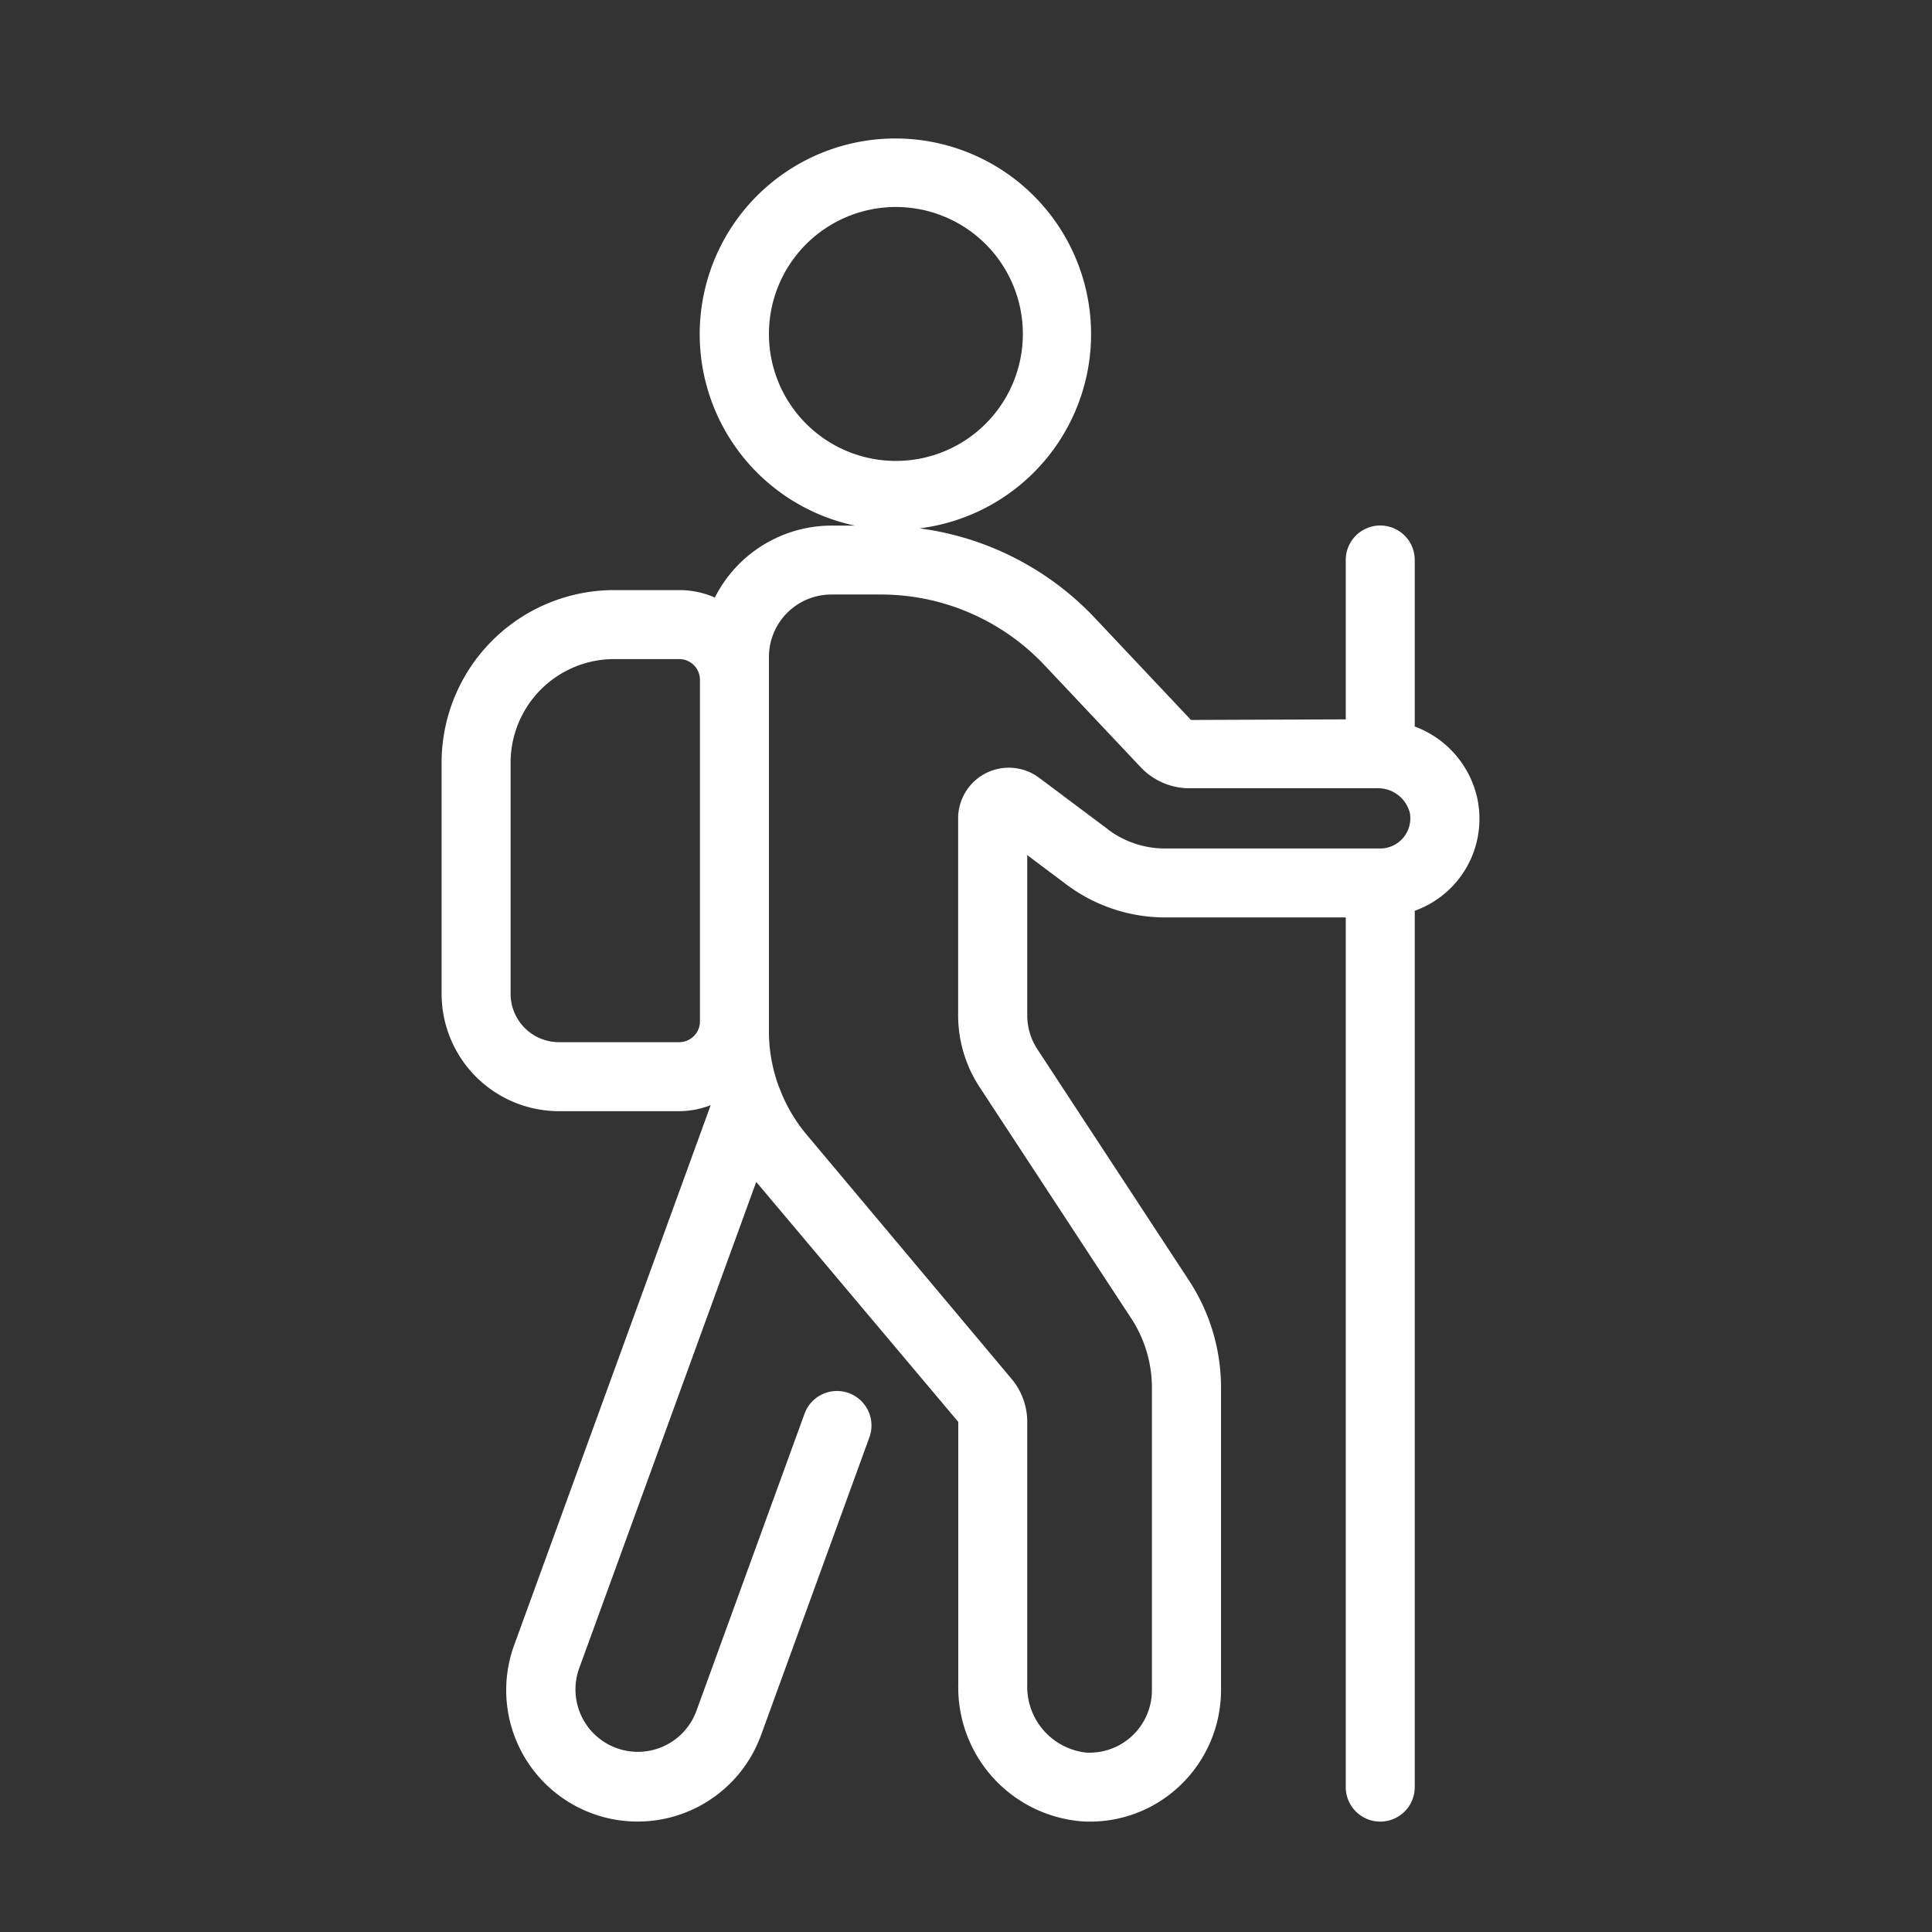 <svg xmlns="http://www.w3.org/2000/svg" xmlns:xlink="http://www.w3.org/1999/xlink" width="70" height="70" viewBox="0 0 70 70">
  <rect x="0" y="0" width="70" height="70" fill="#333333" stroke="none"/>
  <defs>
    <clipPath id="clip-path">
      <rect id="Rectangle_9" data-name="Rectangle 9" width="37.599" height="61" fill="none"/>
    </clipPath>
    <clipPath id="clip-hiking">
      <rect width="70" height="70"/>
    </clipPath>
  </defs>
  <g id="hiking" clip-path="url(#clip-hiking)">
    <rect width="70" height="70" fill="rgba(255,255,255,0)"/>
    <g id="Group_14" data-name="Group 14" transform="translate(16 5)">
      <g id="Group_13" data-name="Group 13" clip-path="url(#clip-path)">
        <path id="Path_77" data-name="Path 77" d="M37.551,24.055a3.6,3.6,0,0,0-2.292-2.732V15.29a1.25,1.25,0,1,0-2.5,0v5.774l-5.608.021-3.5-3.714a10.646,10.646,0,0,0-6.334-3.228,7.09,7.09,0,1,0-2.346-.1h-.85A4.749,4.749,0,0,0,9.9,16.649,3.216,3.216,0,0,0,8.61,16.38H6.25A6.256,6.256,0,0,0,0,22.63v8.38a4.255,4.255,0,0,0,4.25,4.25H8.61a3.205,3.205,0,0,0,1.14-.218L2.628,54.61a4.76,4.76,0,1,0,8.946,3.257L15.5,47.076a1.25,1.25,0,1,0-2.35-.855L9.224,57.012a2.26,2.26,0,0,1-4.247-1.546L11.4,37.823l7.32,8.695v9.523a4.866,4.866,0,0,0,4.506,4.952c.087.005.172.007.258.007a4.712,4.712,0,0,0,3.273-1.308A4.778,4.778,0,0,0,28.24,56.24V45.284a7.08,7.08,0,0,0-1.163-3.893L21.59,33.022a2.248,2.248,0,0,1-.371-1.239v-5.8l1.433,1.074A5.966,5.966,0,0,0,26.21,28.24h6.549V59.75a1.25,1.25,0,0,0,2.5,0V28a3.541,3.541,0,0,0,2.292-3.941M11.86,7.1a4.6,4.6,0,1,1,4.6,4.6,4.6,4.6,0,0,1-4.6-4.6M8.61,32.76H4.25A1.753,1.753,0,0,1,2.5,31.01V22.63a3.754,3.754,0,0,1,3.75-3.75H8.61a.751.751,0,0,1,.75.75V32.01a.752.752,0,0,1-.75.75m15.542-7.706-2.5-1.872a1.836,1.836,0,0,0-2.937,1.468v7.133a4.745,4.745,0,0,0,.781,2.61l5.487,8.369a4.593,4.593,0,0,1,.753,2.522V56.24A2.261,2.261,0,0,1,23.356,58.5a2.4,2.4,0,0,1-2.137-2.456V46.518a2.429,2.429,0,0,0-.565-1.555L13.21,36.092a5.761,5.761,0,0,1-.959-1.644c-.006-.014-.013-.027-.019-.041a5.752,5.752,0,0,1-.372-2.024V18.8a2.263,2.263,0,0,1,2.26-2.26h1.81a8.148,8.148,0,0,1,5.9,2.546l3.5,3.712a2.427,2.427,0,0,0,1.762.762h6.791a1.189,1.189,0,0,1,1.2.9,1.095,1.095,0,0,1-1.076,1.283h-7.8a3.453,3.453,0,0,1-2.058-.686" fill="#ffffff"/>
      </g>
    </g>
  </g>
</svg>
